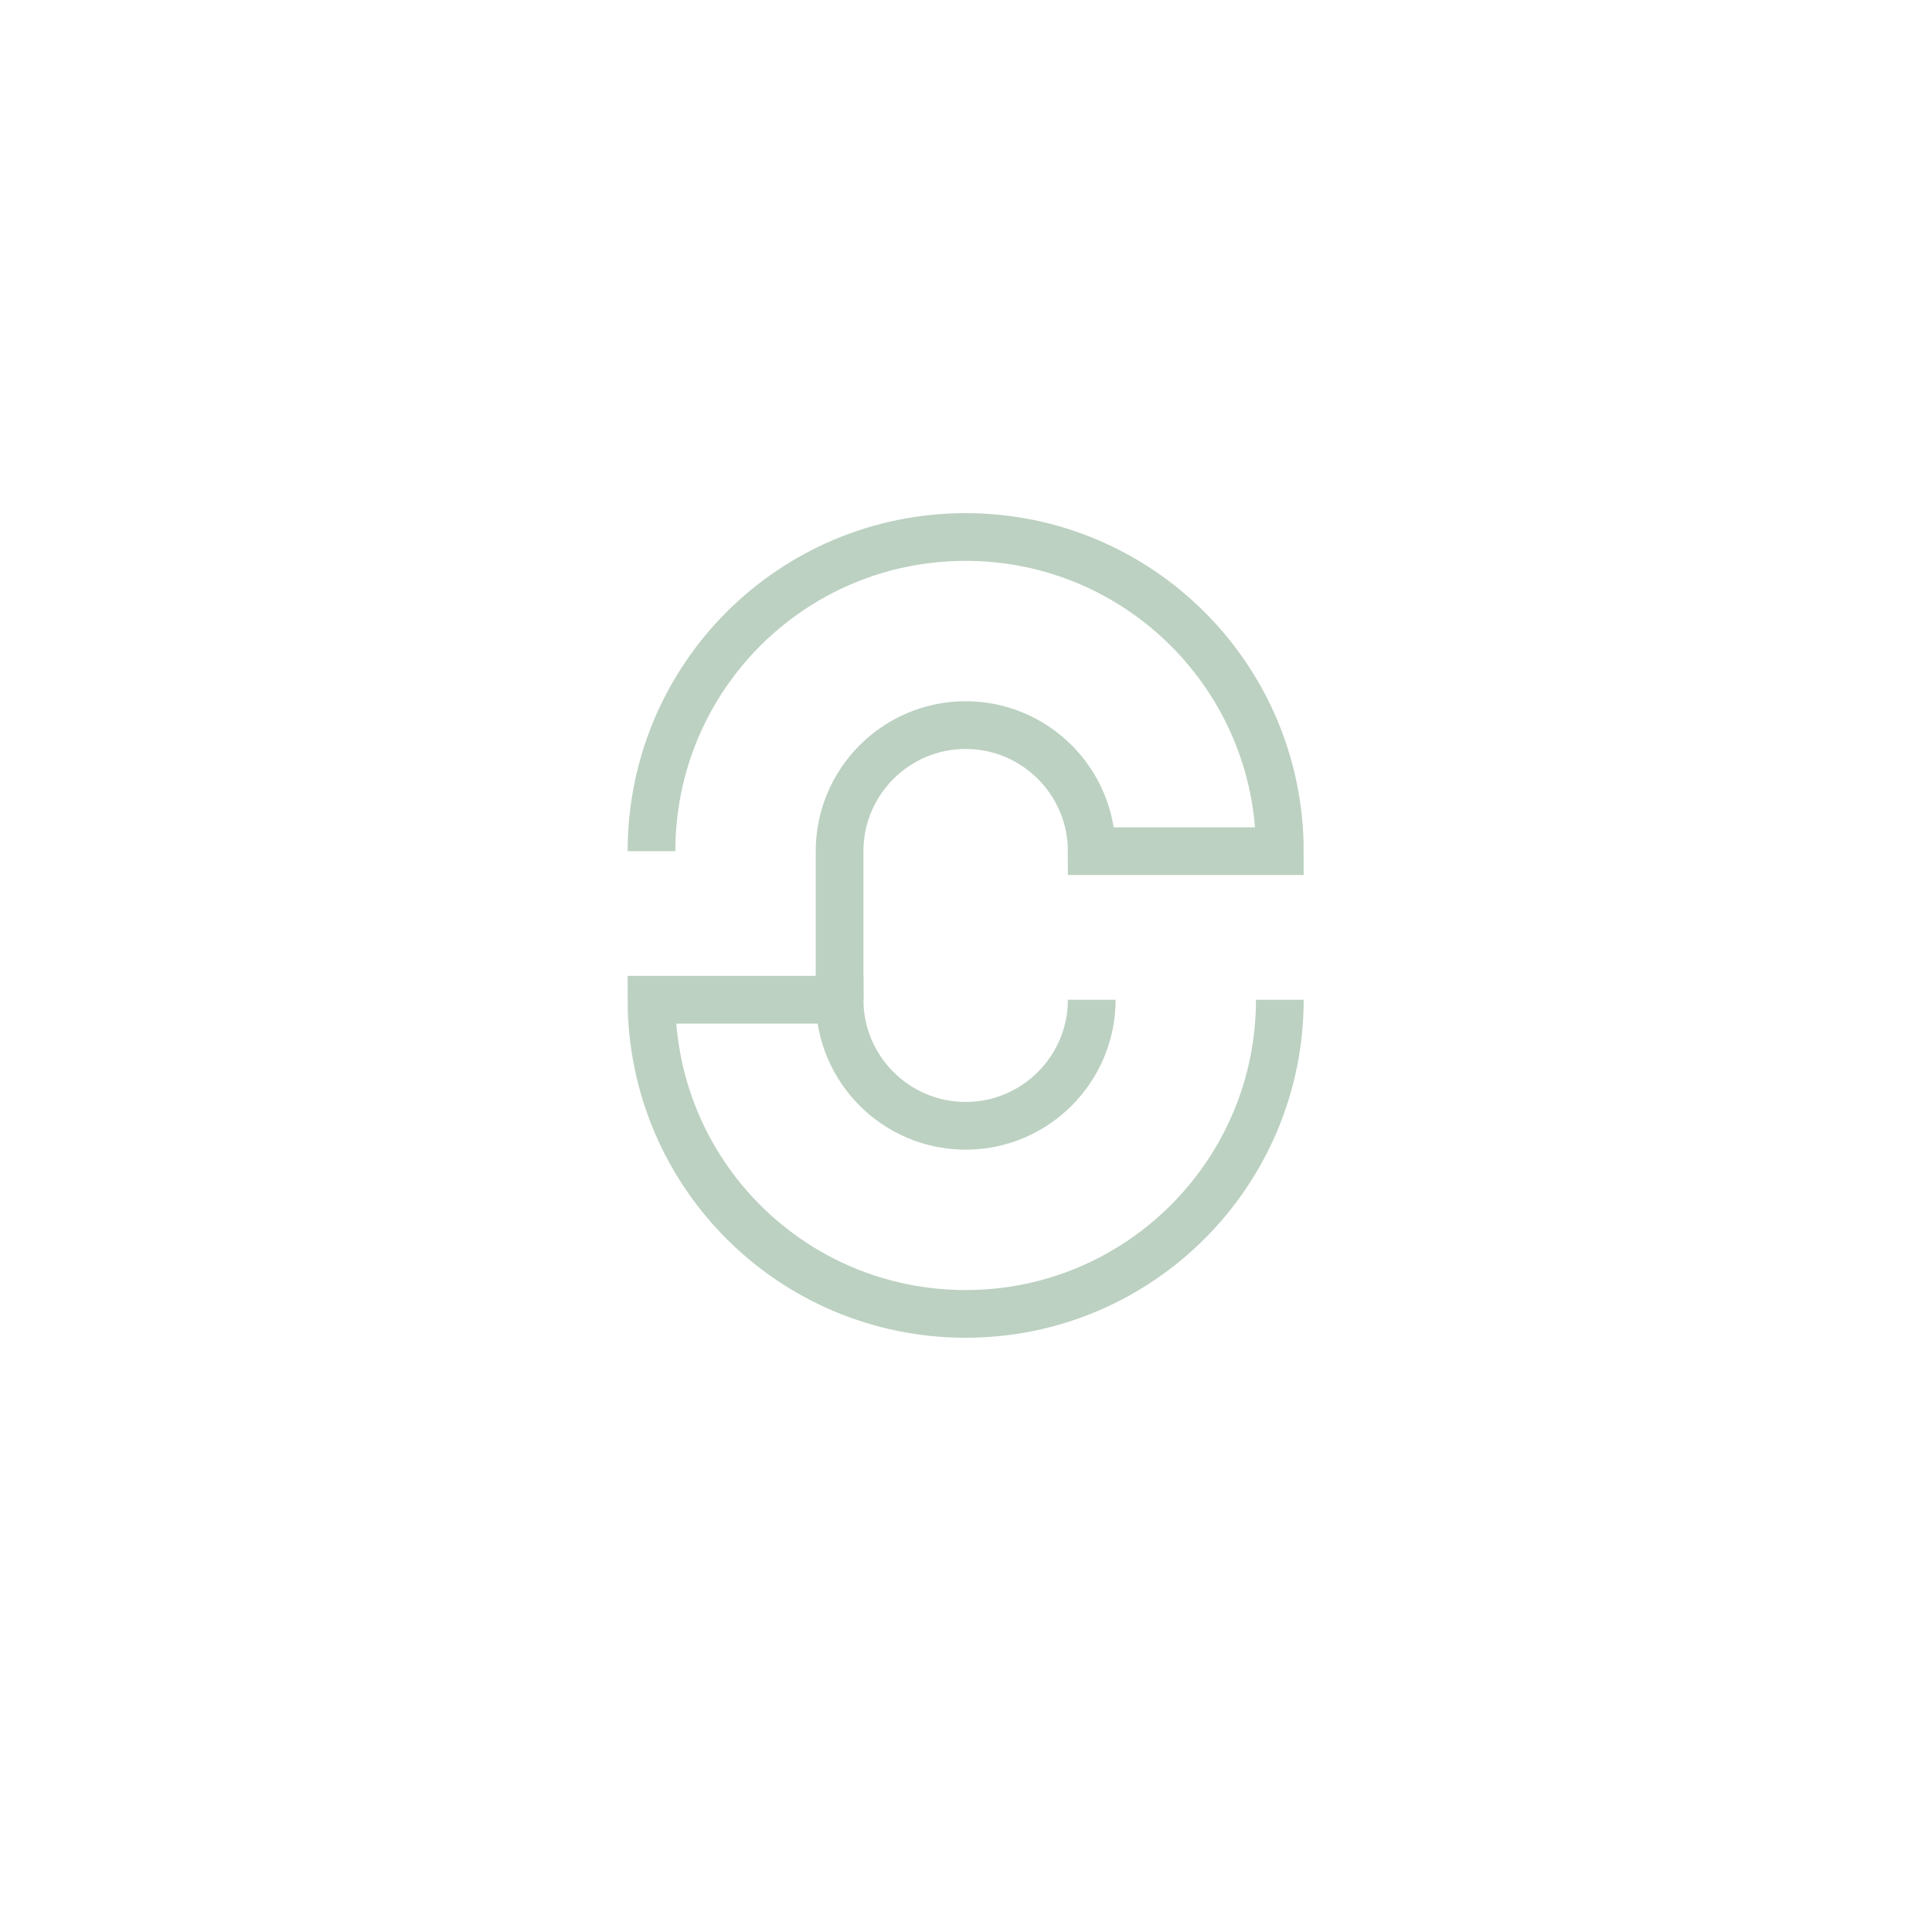 <?xml version="1.0" encoding="utf-8"?>
<!-- Generator: Adobe Illustrator 24.1.1, SVG Export Plug-In . SVG Version: 6.00 Build 0)  -->
<svg version="1.1" id="Laag_1" xmlns="http://www.w3.org/2000/svg" xmlns:xlink="http://www.w3.org/1999/xlink" x="0px" y="0px"
	 viewBox="0 0 283.5 283.5" style="enable-background:new 0 0 283.5 283.5;" xml:space="preserve">
<style type="text/css">
	.st0{fill:none;stroke:#BCD1C1;stroke-width:7;stroke-miterlimit:10;}
</style>
<path class="st0" d="M123.2,146.7v-21.8c0-10.2,8.3-18.5,18.5-18.5s18.5,8.3,18.5,18.5l0,0h27.6c0-25.4-20.6-46.1-46.1-46.1
	s-46.1,20.6-46.1,46.1"/>
<path class="st0" d="M187.8,146.7c0,25.4-20.6,46.1-46.1,46.1s-46.1-20.6-46.1-46.1h27.6c0,10.2,8.3,18.5,18.5,18.5
	s18.5-8.3,18.5-18.5"/>
</svg>
